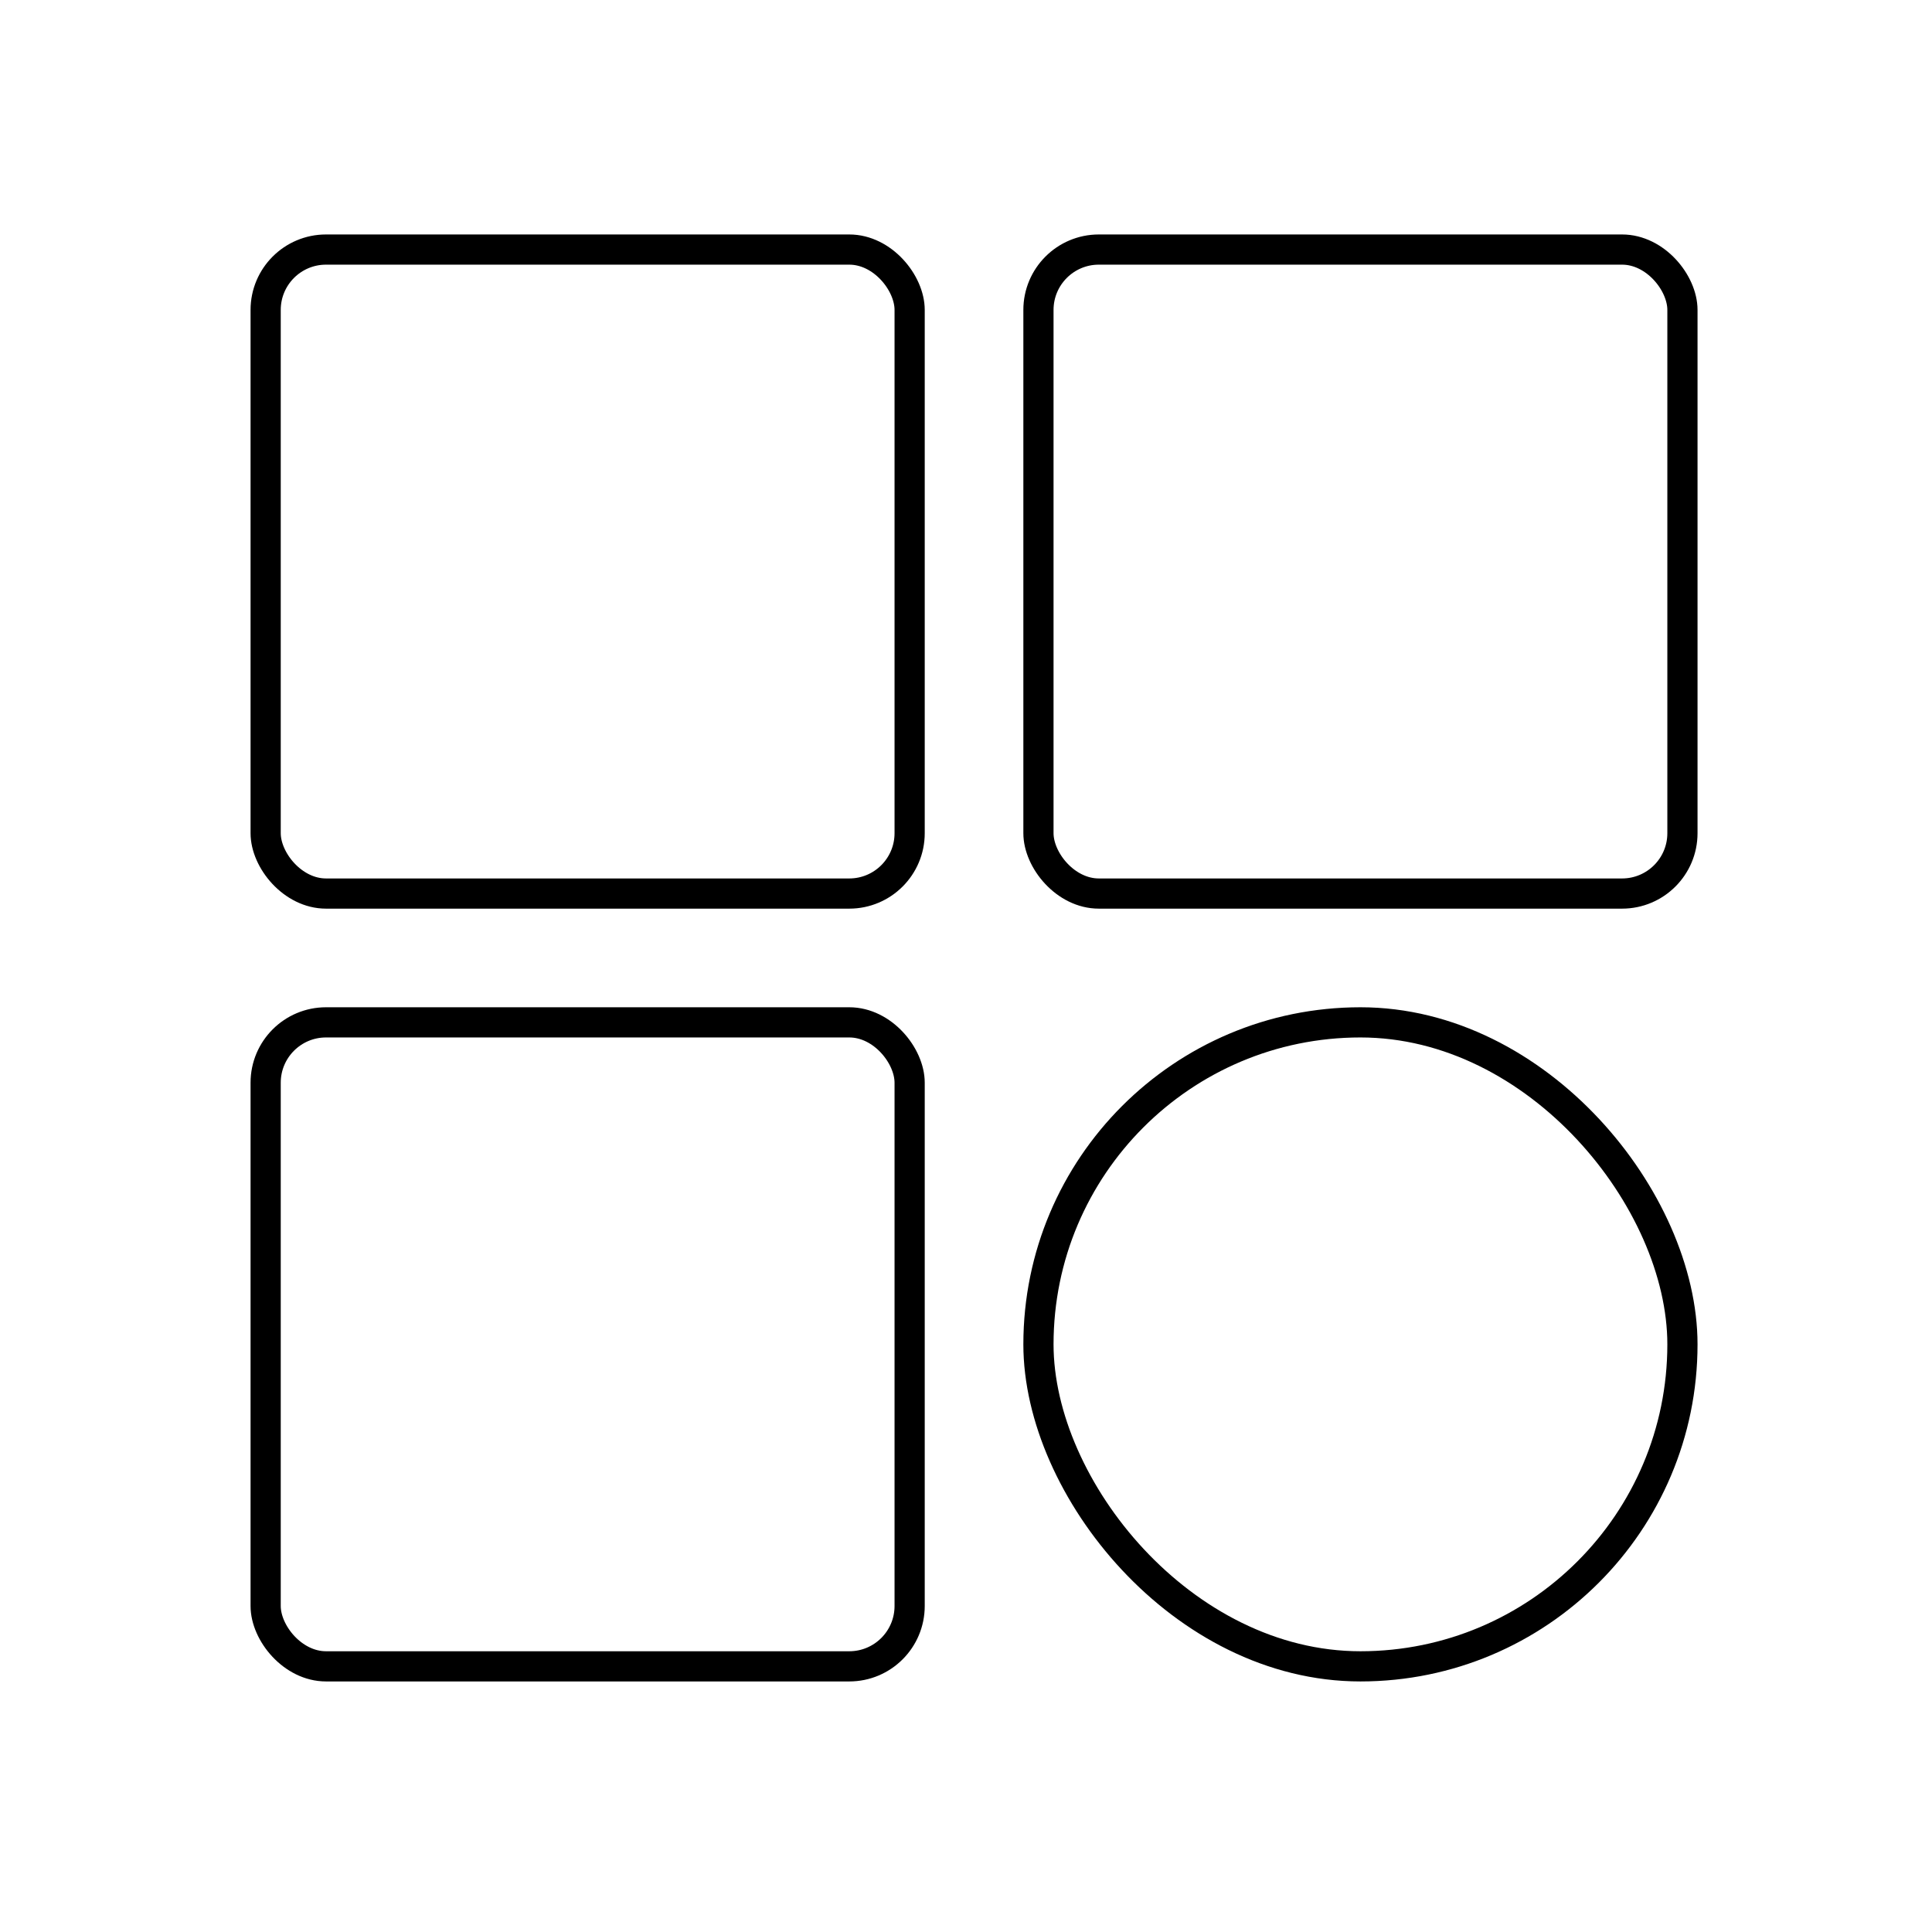 <?xml version="1.0" encoding="UTF-8"?>
<svg width="64px" height="64px" viewBox="0 0 64 64" version="1.1" xmlns="http://www.w3.org/2000/svg" xmlns:xlink="http://www.w3.org/1999/xlink">
    <title>icon/64/other</title>
    <g id="icon/64/other" stroke="none" stroke-width="1" fill="none" fill-rule="evenodd">
        <rect id="矩形" x="0" y="0" width="64" height="64"></rect>
        <g id="编组-4" transform="translate(8.8, 8.267)" stroke="#000000">
            <rect id="矩形" x="0" y="0" width="21.333" height="21.333" rx="2"></rect>
            <rect id="矩形备份-2" x="0" y="25.6" width="21.333" height="21.333" rx="2"></rect>
            <rect id="矩形备份" x="25.6" y="0" width="21.333" height="21.333" rx="2"></rect>
            <rect id="矩形备份-3" x="25.6" y="25.6" width="21.333" height="21.333" rx="10.667"></rect>
        </g>
    </g>
</svg>
